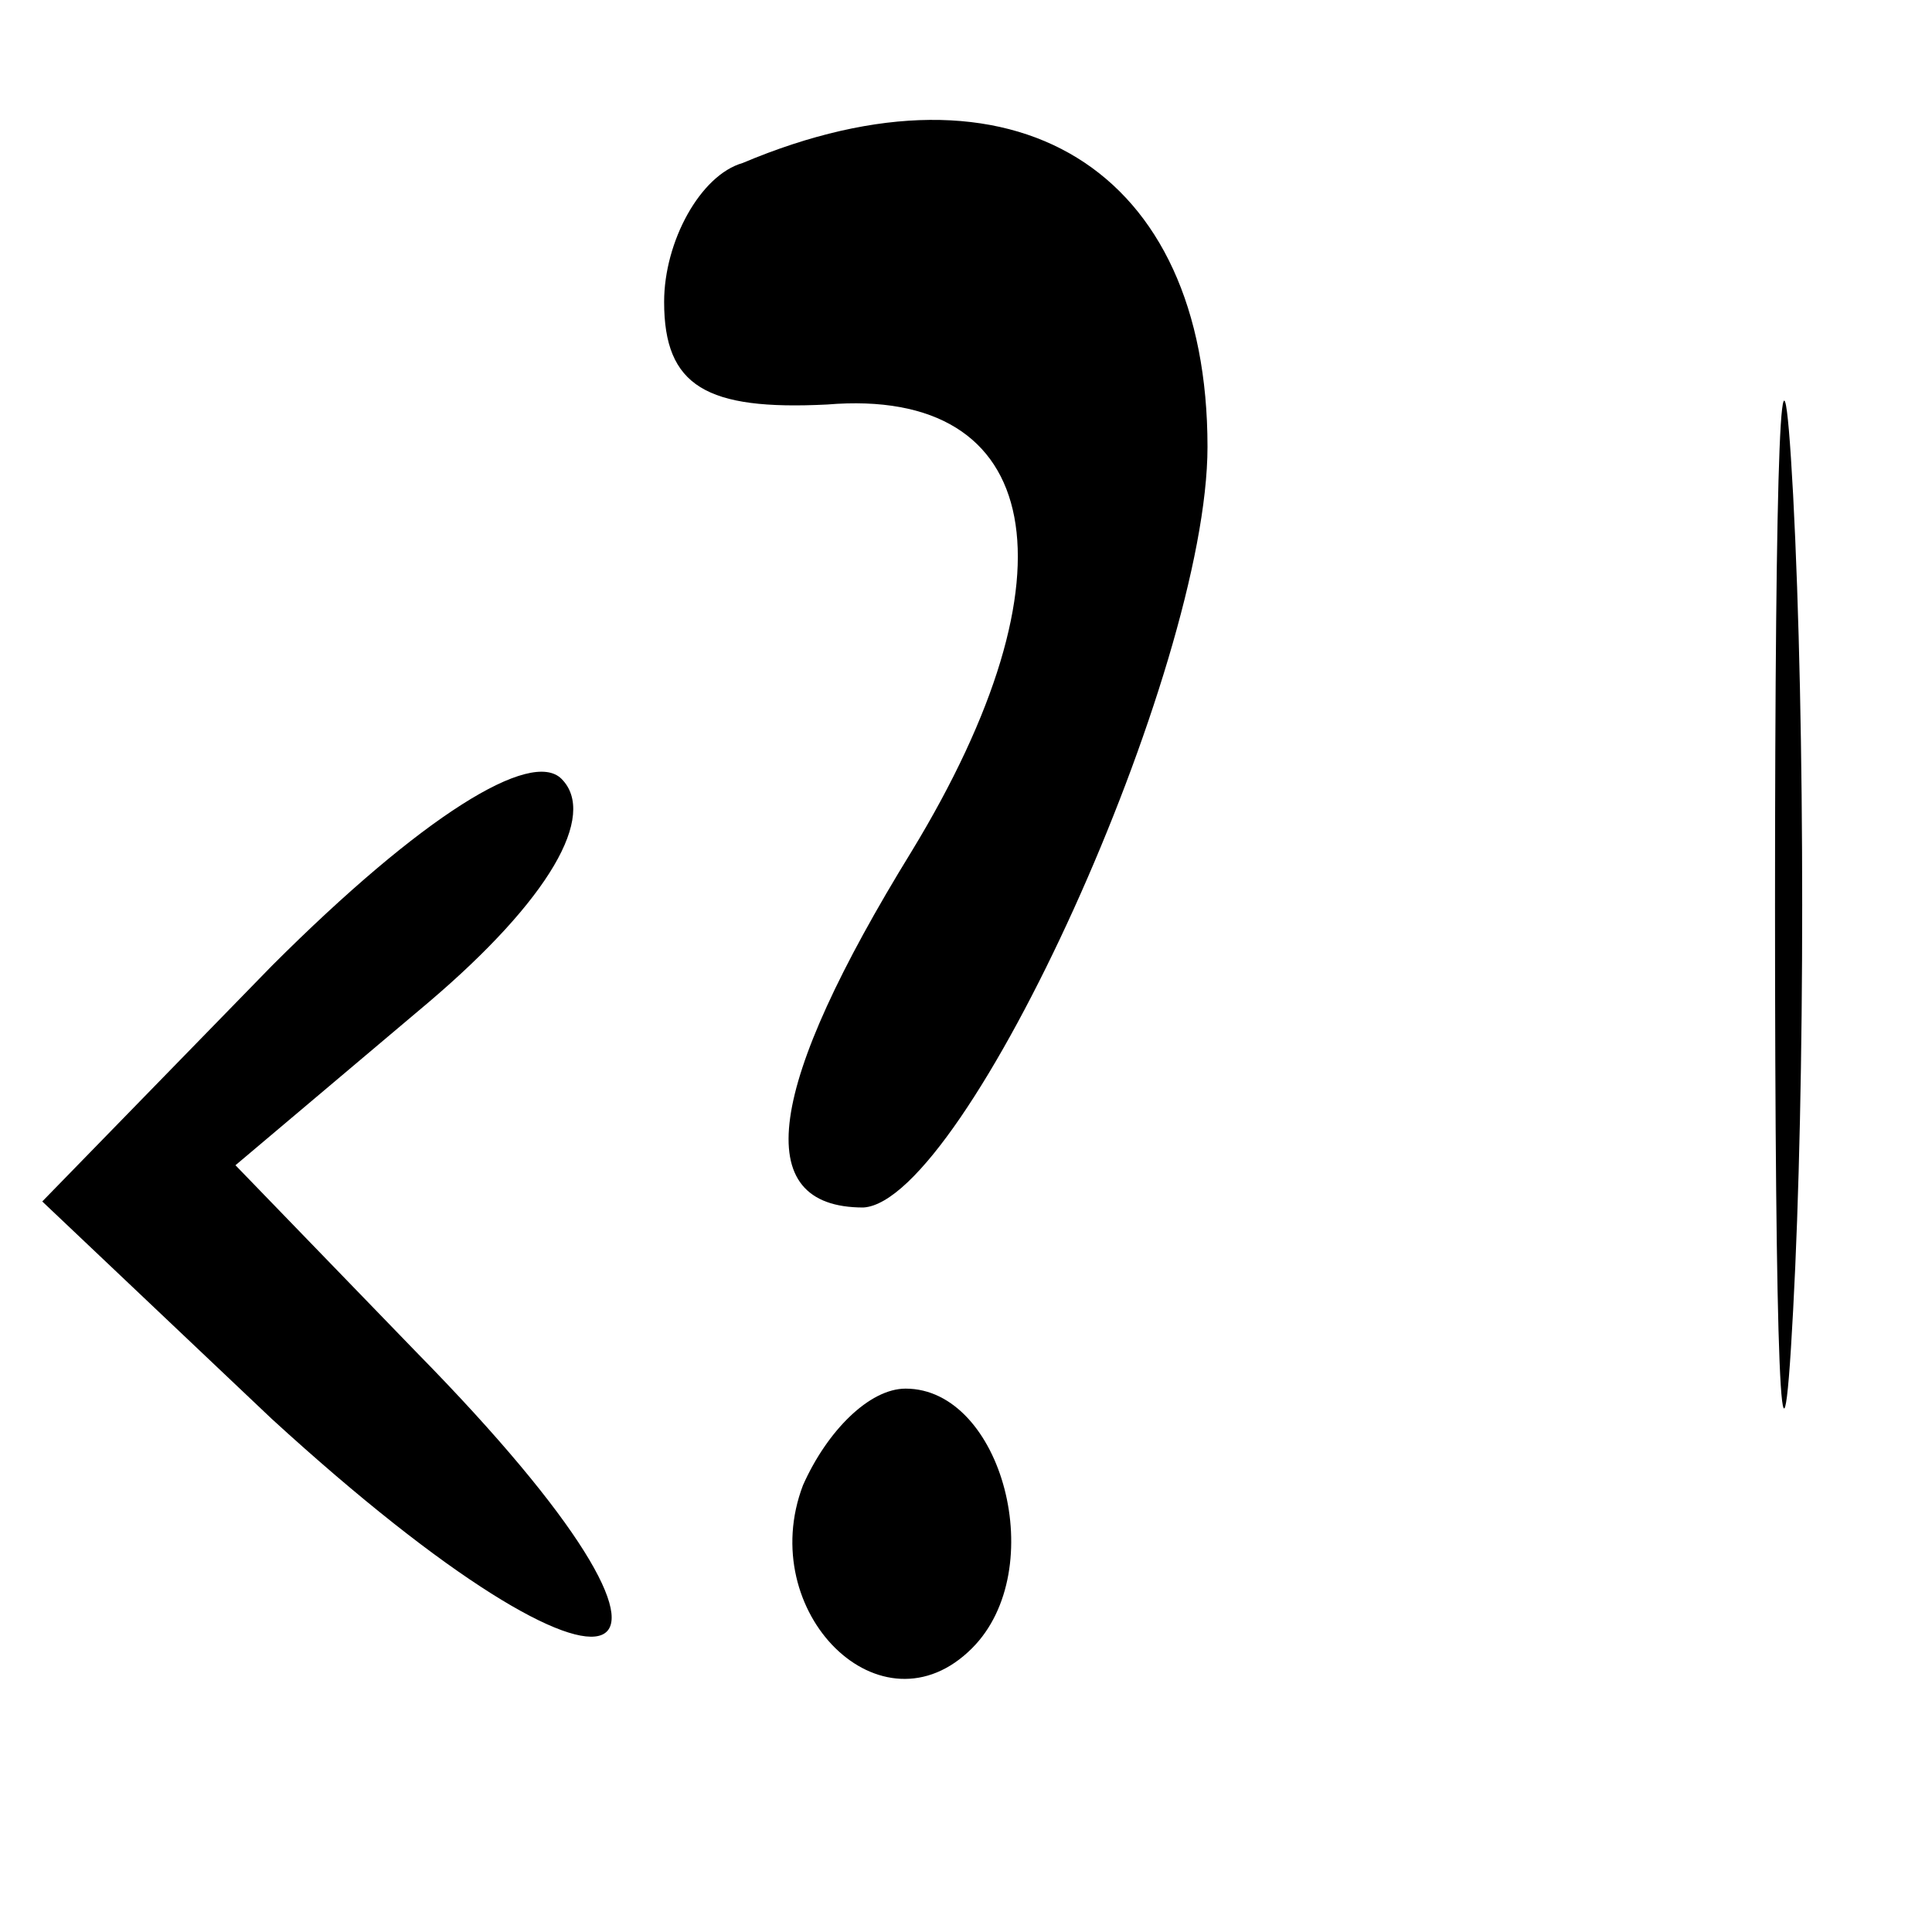 <?xml version="1.0" standalone="no"?>
<!DOCTYPE svg PUBLIC "-//W3C//DTD SVG 20010904//EN"
 "http://www.w3.org/TR/2001/REC-SVG-20010904/DTD/svg10.dtd">
<svg version="1.0" xmlns="http://www.w3.org/2000/svg"
 width="32pt" height="32pt" viewBox="0 0 32 32"
 preserveAspectRatio="xMidYMid meet">

<g transform="translate(0,32) scale(0.1,-0.1)"
fill="#000000" stroke="none">
<path d="M123 293 c-7 -2 -13 -13 -13 -23 0 -14 7 -18 27 -17 36 3 42 -28 14
-74 -24 -39 -27 -59 -8 -59 17 1 57 89 57 126 0 46 -32 66 -77 47z"/>
<path d="M294 170 c0 -74 1 -105 3 -67 2 37 2 97 0 135 -2 37 -3 6 -3 -68z"/>
<path d="M45 160 l-38 -39 38 -36 c59 -54 79 -45 24 11 l-30 31 32 27 c20 17
28 31 22 37 -5 5 -23 -6 -48 -31z"/>
<path d="M133 74 c-8 -21 13 -42 28 -27 13 13 5 43 -11 43 -6 0 -13 -7 -17
-16z"/>
</g>
</svg>
